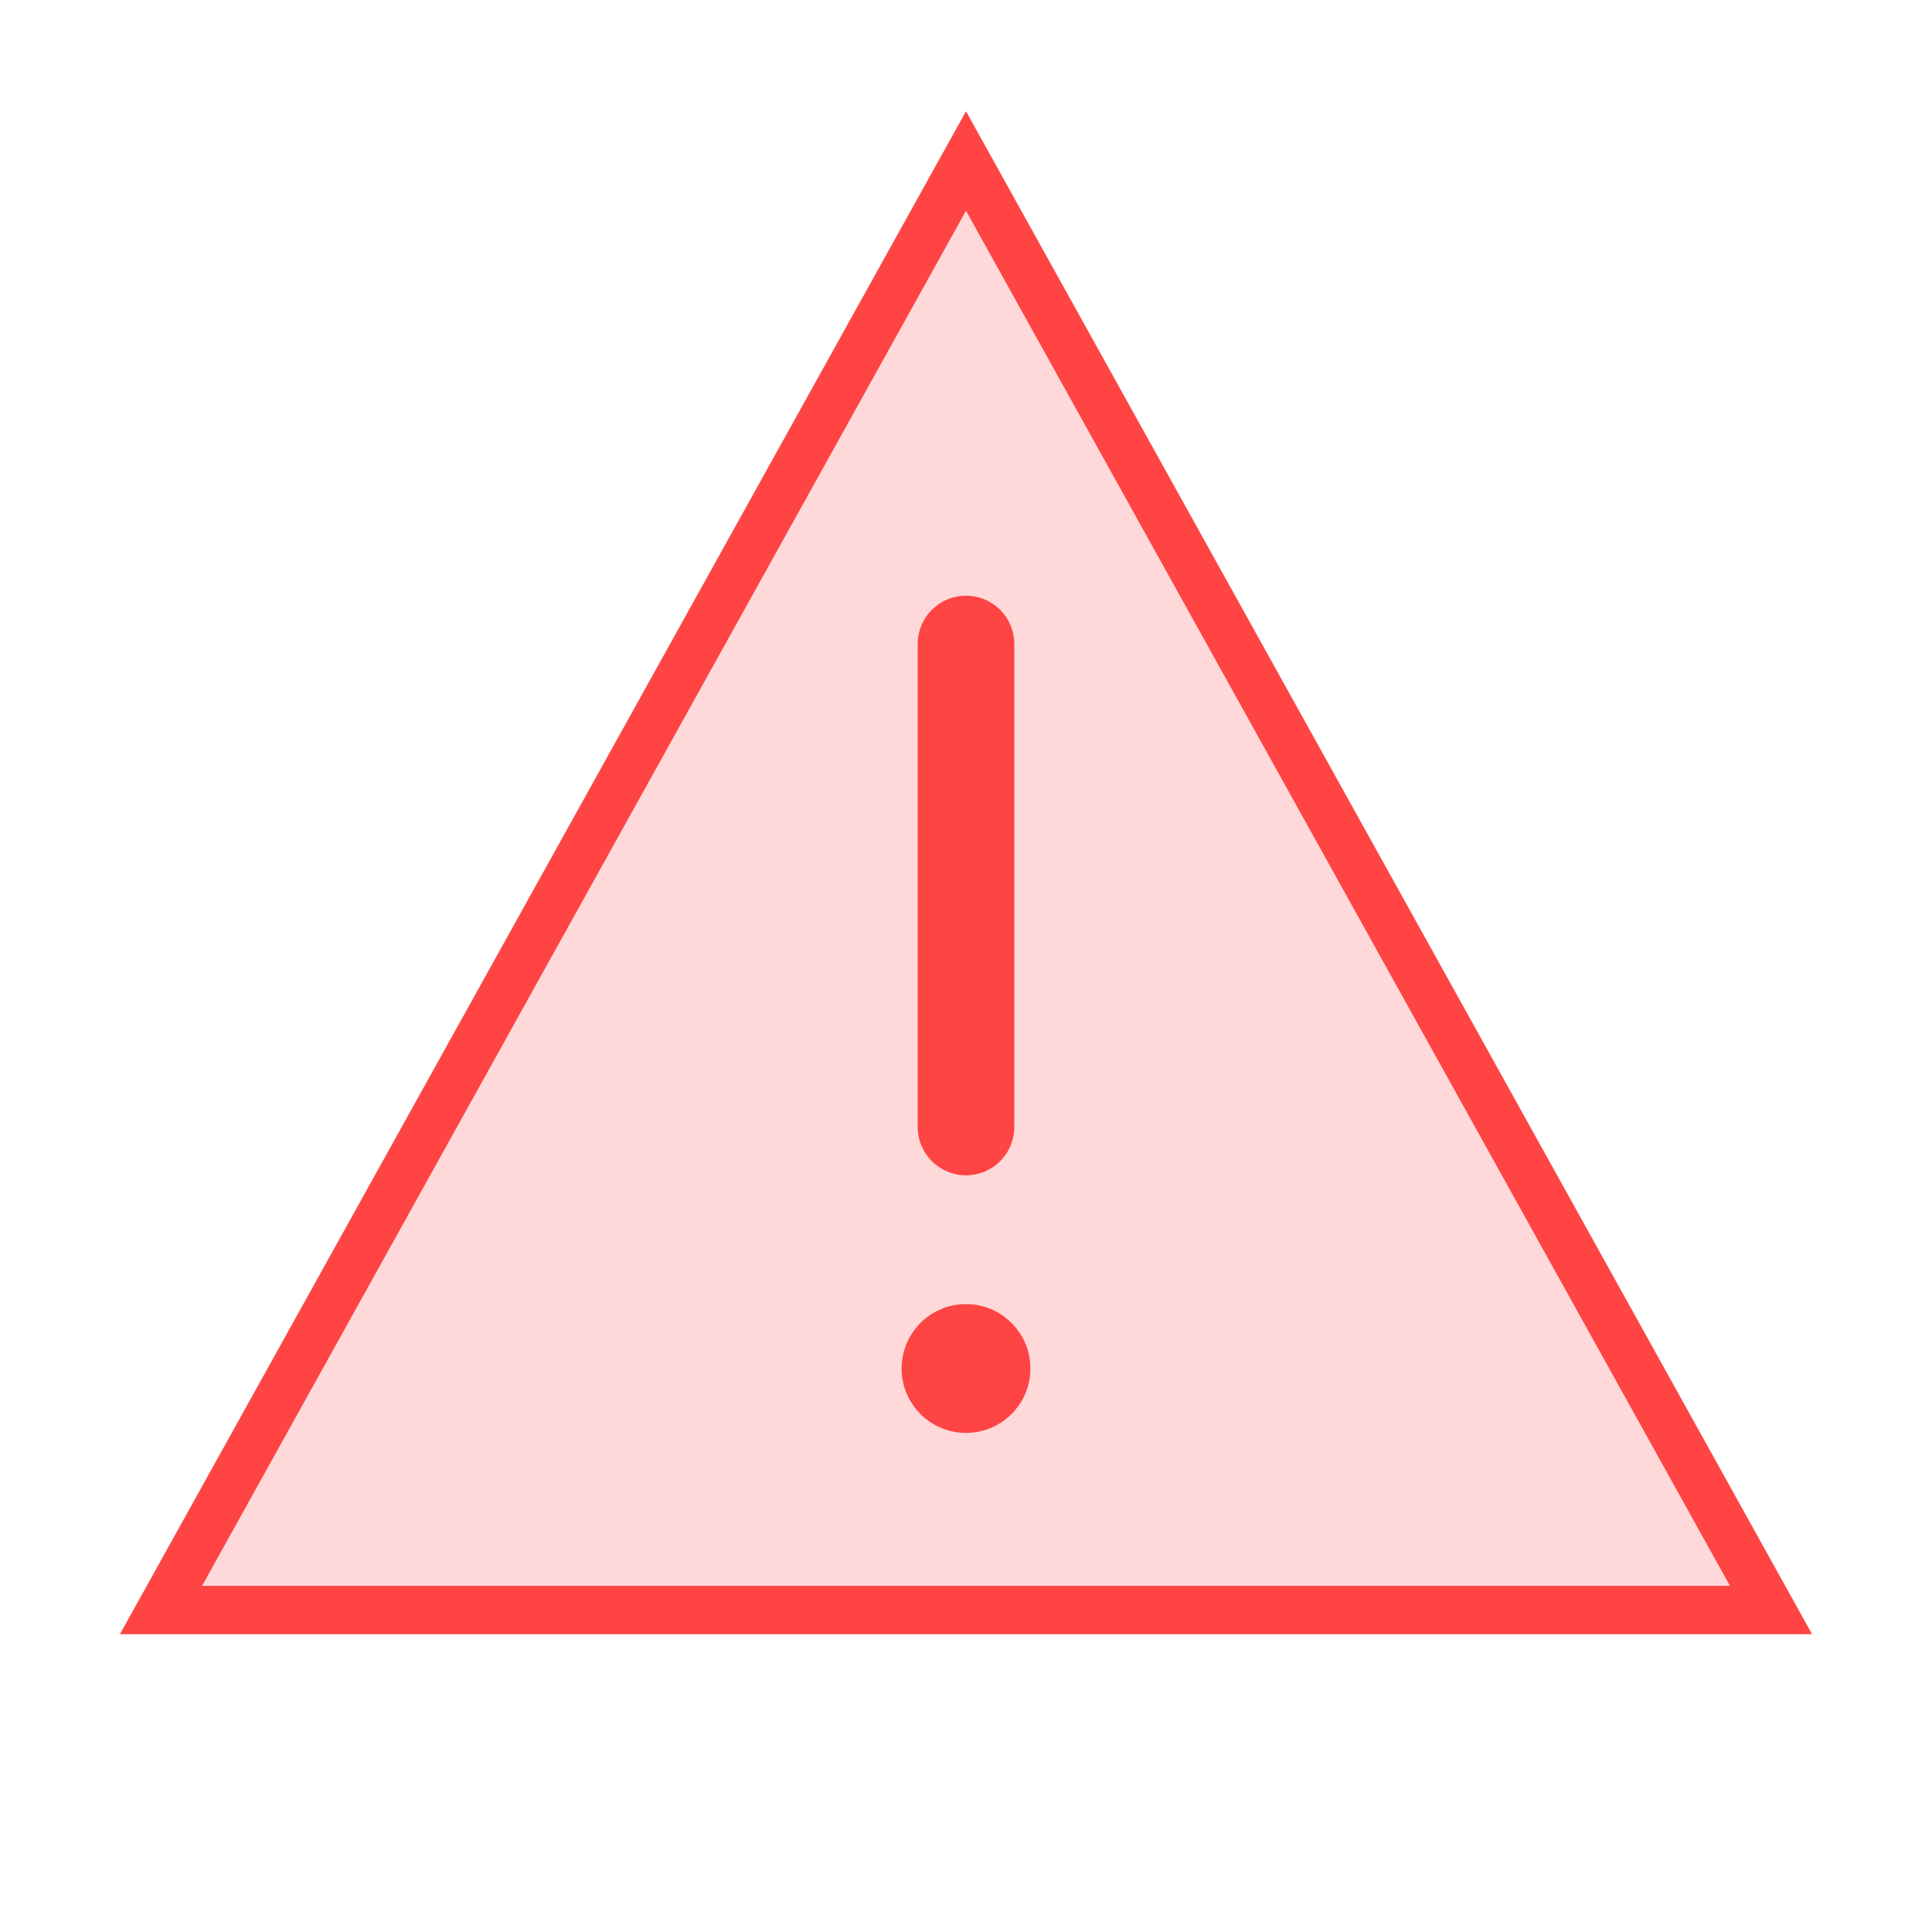 <svg xmlns="http://www.w3.org/2000/svg" viewBox="0 0 120 120" fill="none">
  <!-- Warning Triangle Background -->
  <path d="M60 10 L110 100 L10 100 Z" fill="#ff4444" opacity="0.2"/>

  <!-- Warning Triangle Border -->
  <path d="M60 10 L110 100 L10 100 Z" stroke="#ff4444" stroke-width="3" fill="none"/>

  <!-- Exclamation Mark - Line -->
  <line x1="60" y1="40" x2="60" y2="70" stroke="#ff4444" stroke-width="6" stroke-linecap="round"/>

  <!-- Exclamation Mark - Dot -->
  <circle cx="60" cy="85" r="4" fill="#ff4444"/>

  <!-- Glow Effect -->
  <defs>
    <filter id="glow">
      <feGaussianBlur stdDeviation="2" result="coloredBlur"/>
      <feMerge>
        <feMergeNode in="coloredBlur"/>
        <feMergeNode in="SourceGraphic"/>
      </feMerge>
    </filter>
  </defs>

  <!-- Apply glow to triangle -->
  <path d="M60 10 L110 100 L10 100 Z" stroke="#ff4444" stroke-width="2" fill="none" filter="url(#glow)" opacity="0.6"/>
</svg>
